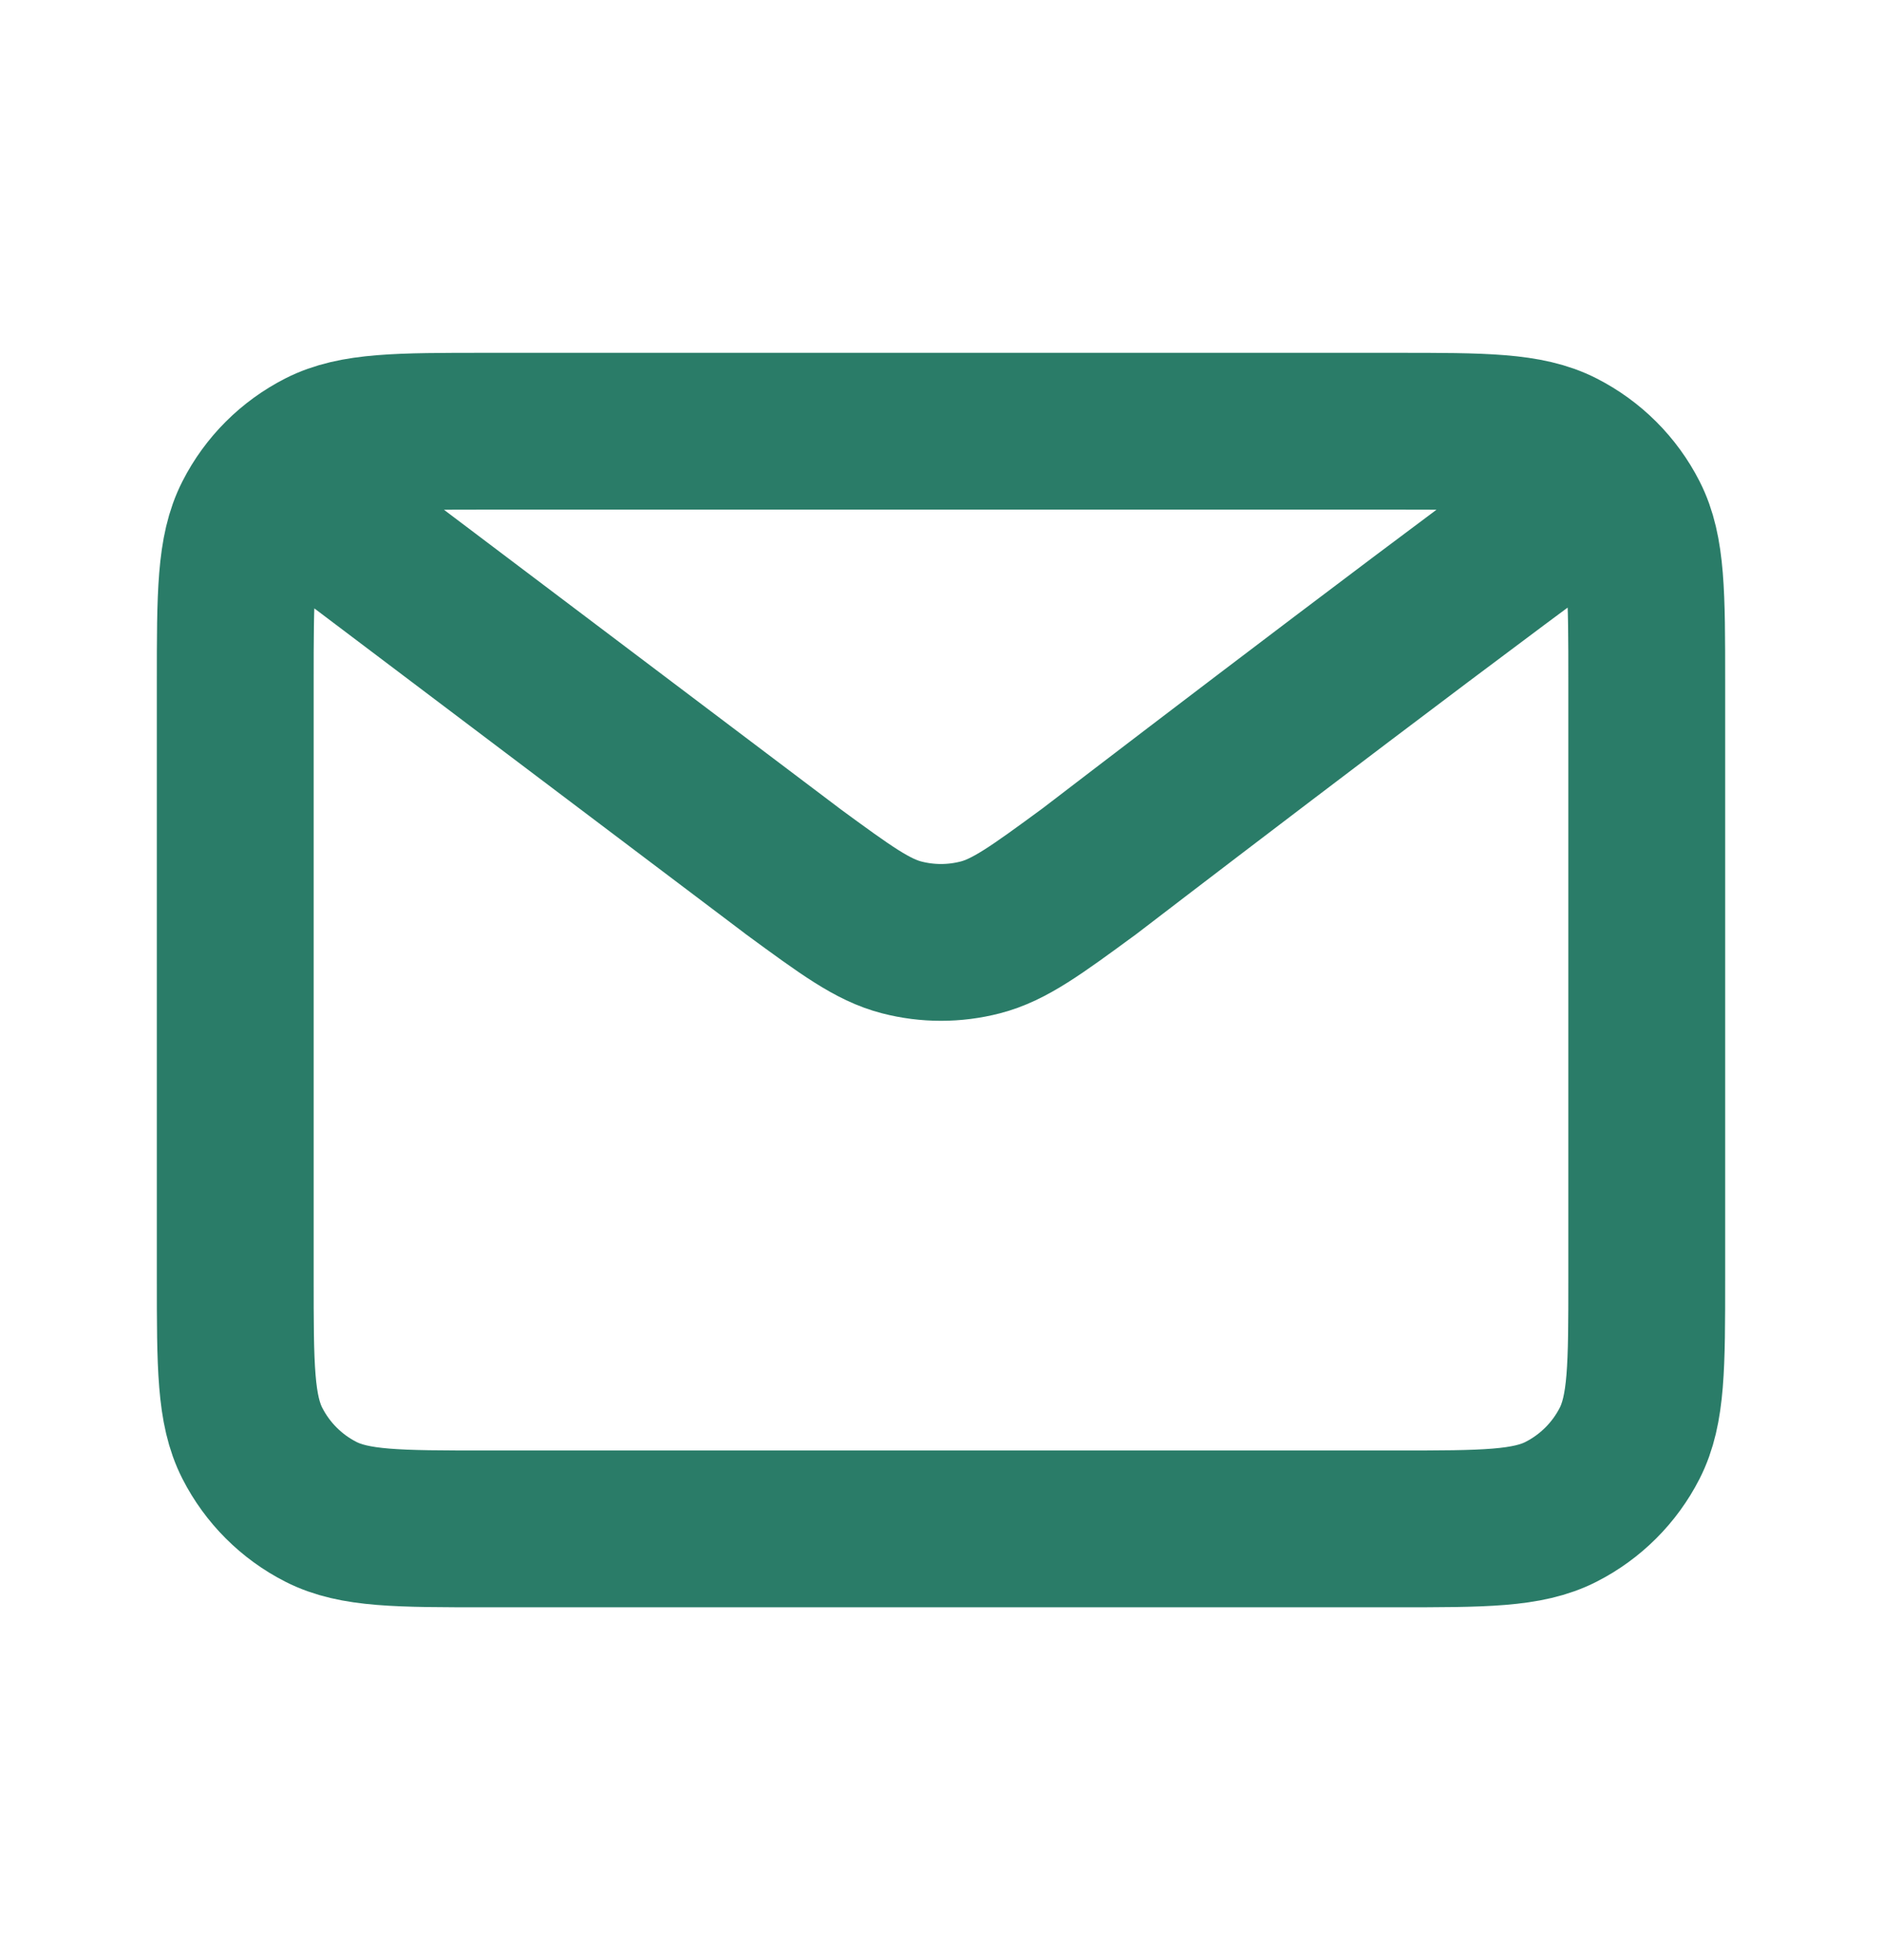 <svg width="24" height="25" viewBox="0 0 24 25" fill="none" xmlns="http://www.w3.org/2000/svg">
<path d="M4 6.5L10.108 11.112L10.11 11.114C10.788 11.611 11.127 11.86 11.499 11.956C11.827 12.041 12.172 12.041 12.501 11.956C12.873 11.86 13.213 11.611 13.893 11.112C13.893 11.112 17.81 8.106 20 6.5M3 16.3V8.7C3 7.58 3 7.02 3.218 6.592C3.41 6.215 3.715 5.91 4.092 5.718C4.52 5.5 5.08 5.5 6.2 5.5H17.8C18.92 5.5 19.48 5.5 19.907 5.718C20.284 5.91 20.59 6.215 20.782 6.592C21 7.019 21 7.579 21 8.697V16.304C21 17.422 21 17.98 20.782 18.408C20.59 18.784 20.284 19.09 19.907 19.282C19.48 19.5 18.921 19.5 17.803 19.5H6.197C5.079 19.5 4.519 19.5 4.092 19.282C3.715 19.09 3.41 18.784 3.218 18.408C3 17.98 3 17.42 3 16.3Z" stroke="#2A7C68" stroke-width="2" stroke-linecap="round" stroke-linejoin="round"/>
</svg>
